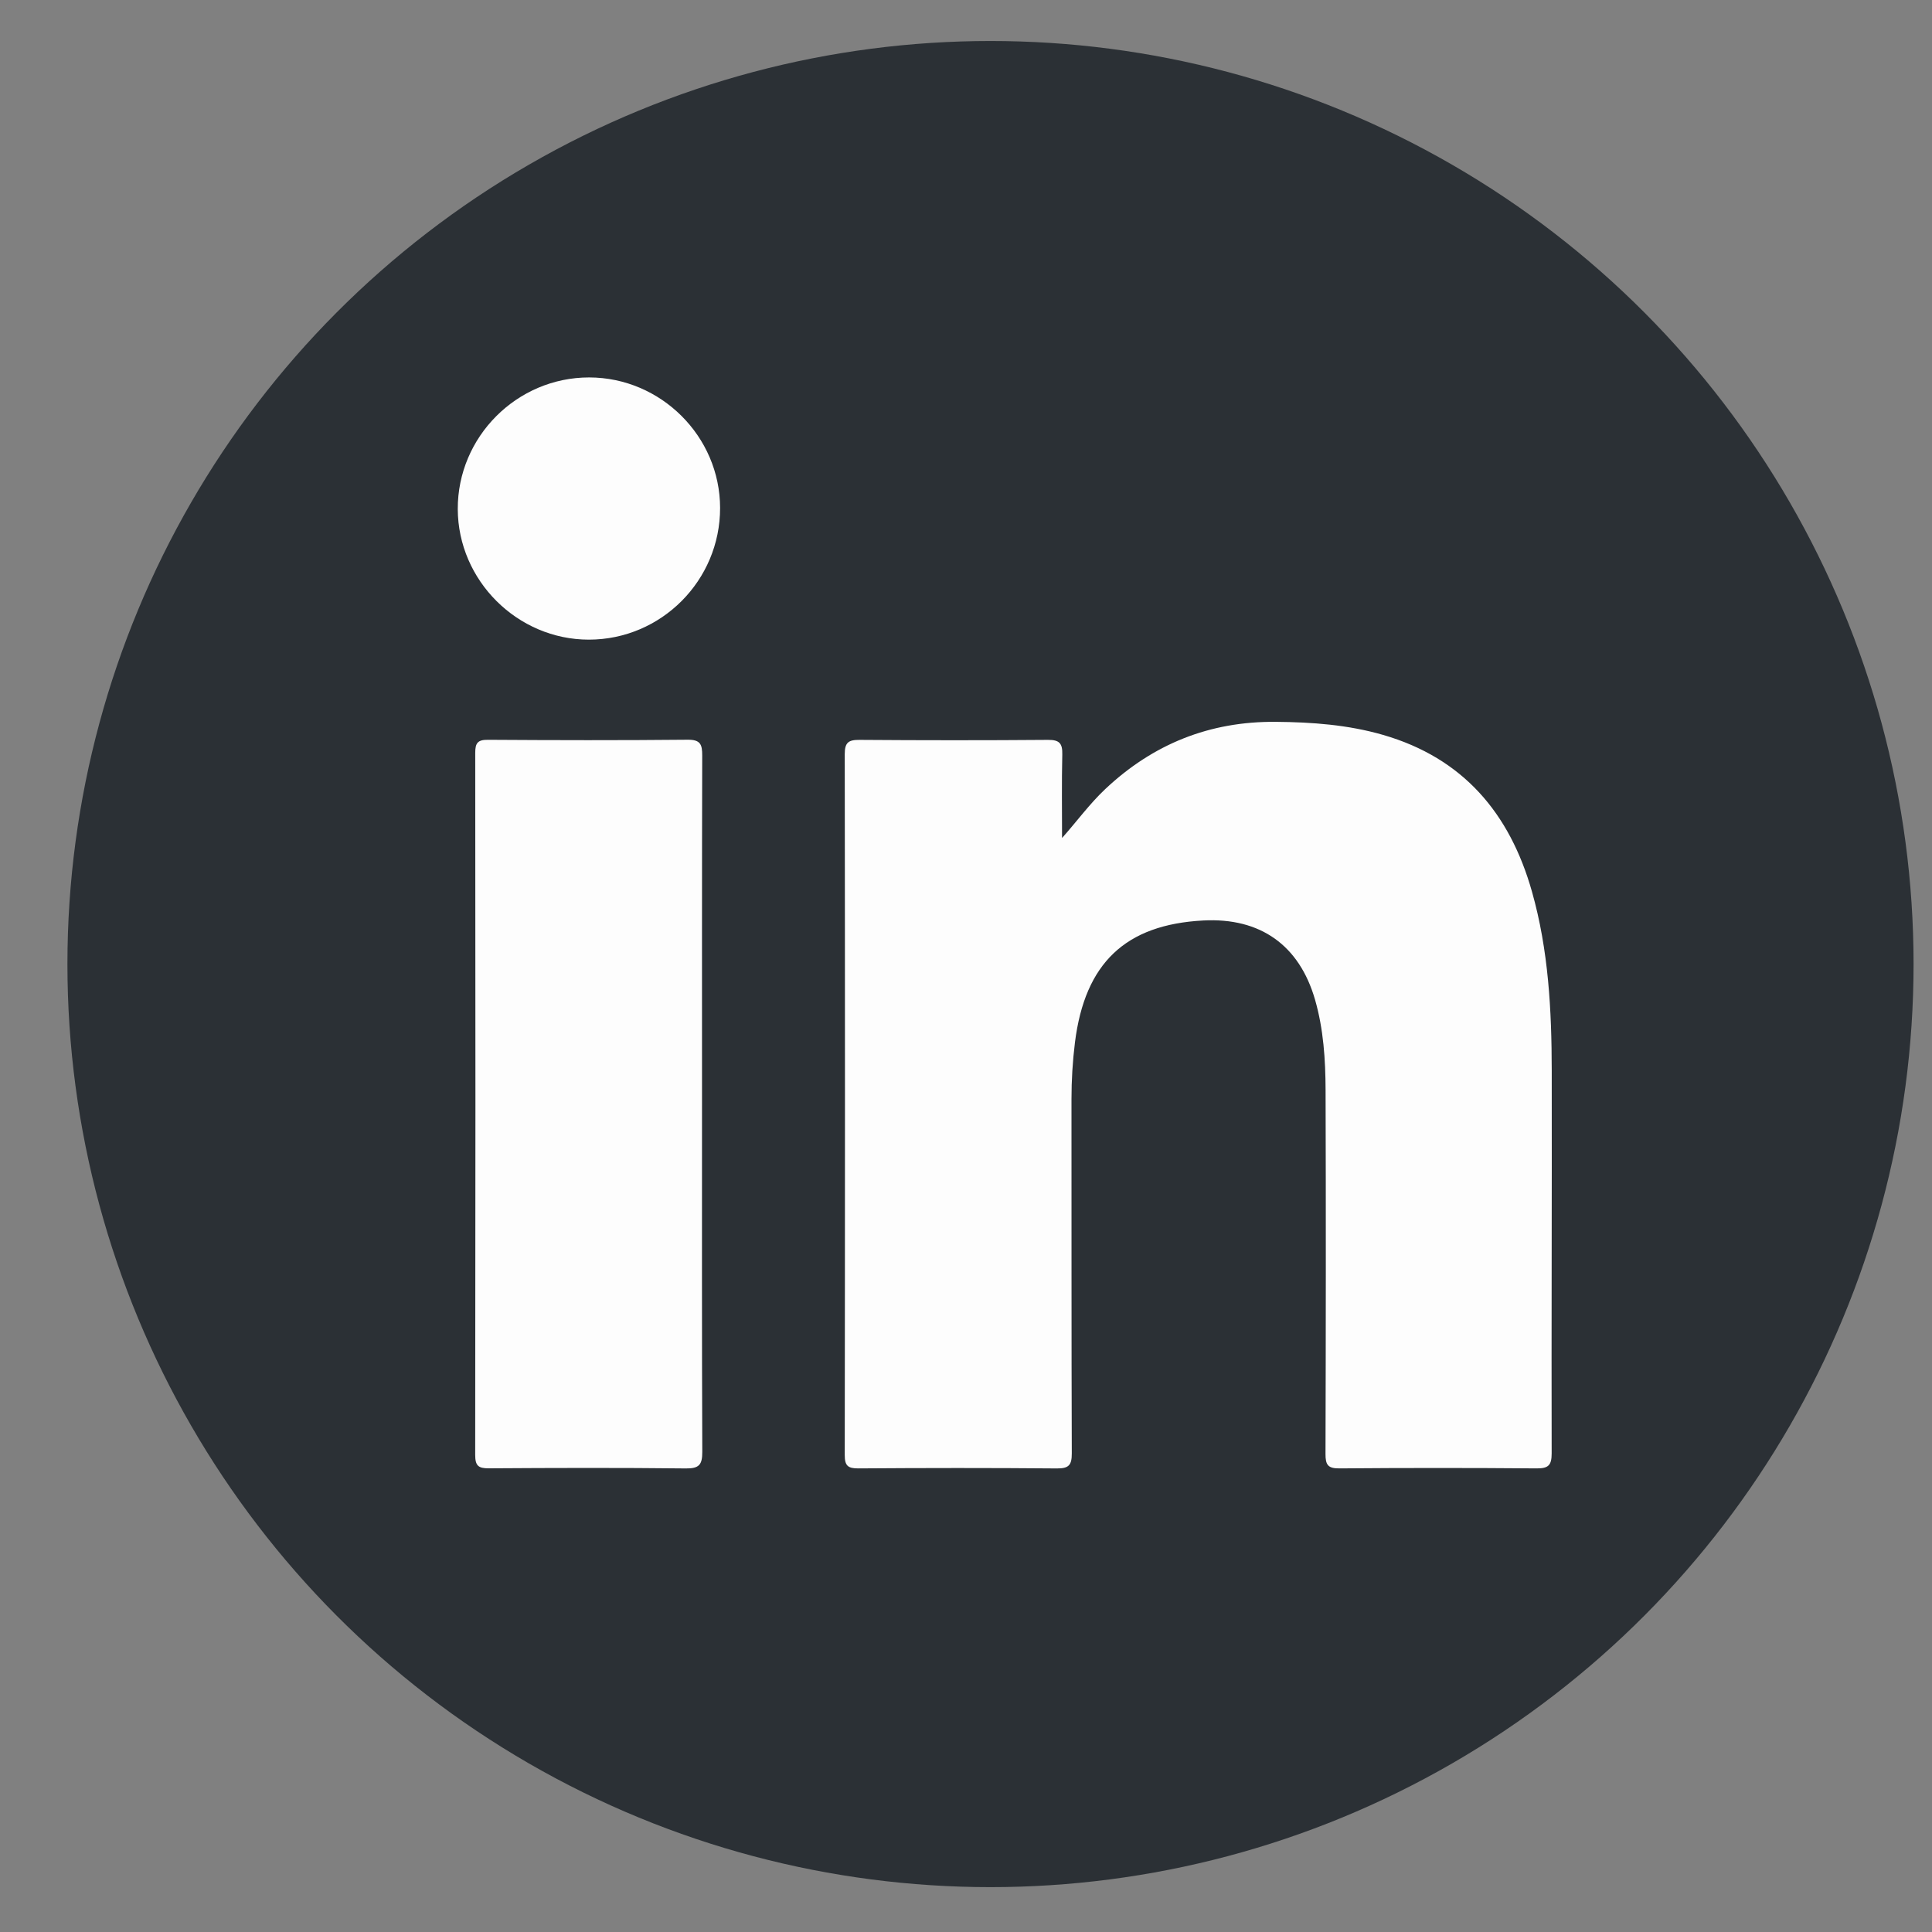 <?xml version="1.0" encoding="UTF-8"?>
<svg id="Capa_1" data-name="Capa 1" xmlns="http://www.w3.org/2000/svg" viewBox="0 0 500 500">
  <rect x="0" y="0" width="500" height="500" fill="#808080" stroke="none"/>
  <defs>
    <style>
      .cls-1 {
        fill: #fdfdfd;
      }

      .cls-1, .cls-2 {
        stroke-width: 0px;
      }

      .cls-2 {
        fill: #2b3035;
      }
    </style>
  </defs>
  <circle class="cls-2" cx="256.34" cy="249.5" r="238.89"/>
  <g>
    <path class="cls-1" d="M274.83,216.91c3.92-4.41,7.16-8.88,11.19-12.68,12.39-11.68,27.04-17.57,44.15-17.42,9.4.08,18.7.76,27.76,3.38,20.73,6,32.79,20.27,38.53,40.52,4.31,15.19,5.11,30.78,5.13,46.43.06,33-.1,66-.02,99,0,3.09-.86,3.9-3.9,3.88-17-.14-34-.14-51,0-2.99.03-3.64-.9-3.63-3.73.09-31.4.12-62.8.02-94.2-.03-7.87-.53-15.73-2.73-23.38-4.07-14.09-14.16-21.27-28.92-20.49-20.16,1.06-30.64,11.05-33.21,31.55-.61,4.9-.9,9.79-.9,14.73.03,30.54-.03,61.08.08,91.61.01,3.05-.75,3.94-3.86,3.92-17.12-.15-34.25-.13-51.37-.01-2.75.02-3.54-.72-3.53-3.5.08-60.46.08-120.92,0-181.38,0-2.99.98-3.68,3.81-3.66,16.26.12,32.52.13,48.79,0,2.99-.03,3.77.94,3.7,3.78-.17,7.22-.06,14.45-.06,21.68Z"/>
    <path class="cls-1" d="M181.68,286.01c0,29.91-.05,59.82.07,89.73.01,3.32-.81,4.33-4.25,4.29-16.99-.19-33.99-.14-50.98-.03-2.72.02-3.54-.66-3.54-3.48.08-60.56.08-121.12.01-181.68,0-2.51.6-3.4,3.27-3.38,17.24.11,34.48.15,51.72-.02,3.31-.03,3.76,1.25,3.75,4.09-.08,30.16-.05,60.31-.05,90.47Z"/>
    <path class="cls-1" d="M186.36,131.45c.02,18.78-15.23,34.08-33.96,34.09-18.49,0-33.87-15.31-33.93-33.79-.06-18.69,15.3-34.08,34-34.07,18.57.02,33.87,15.27,33.89,33.77Z"/>
  </g>
</svg>